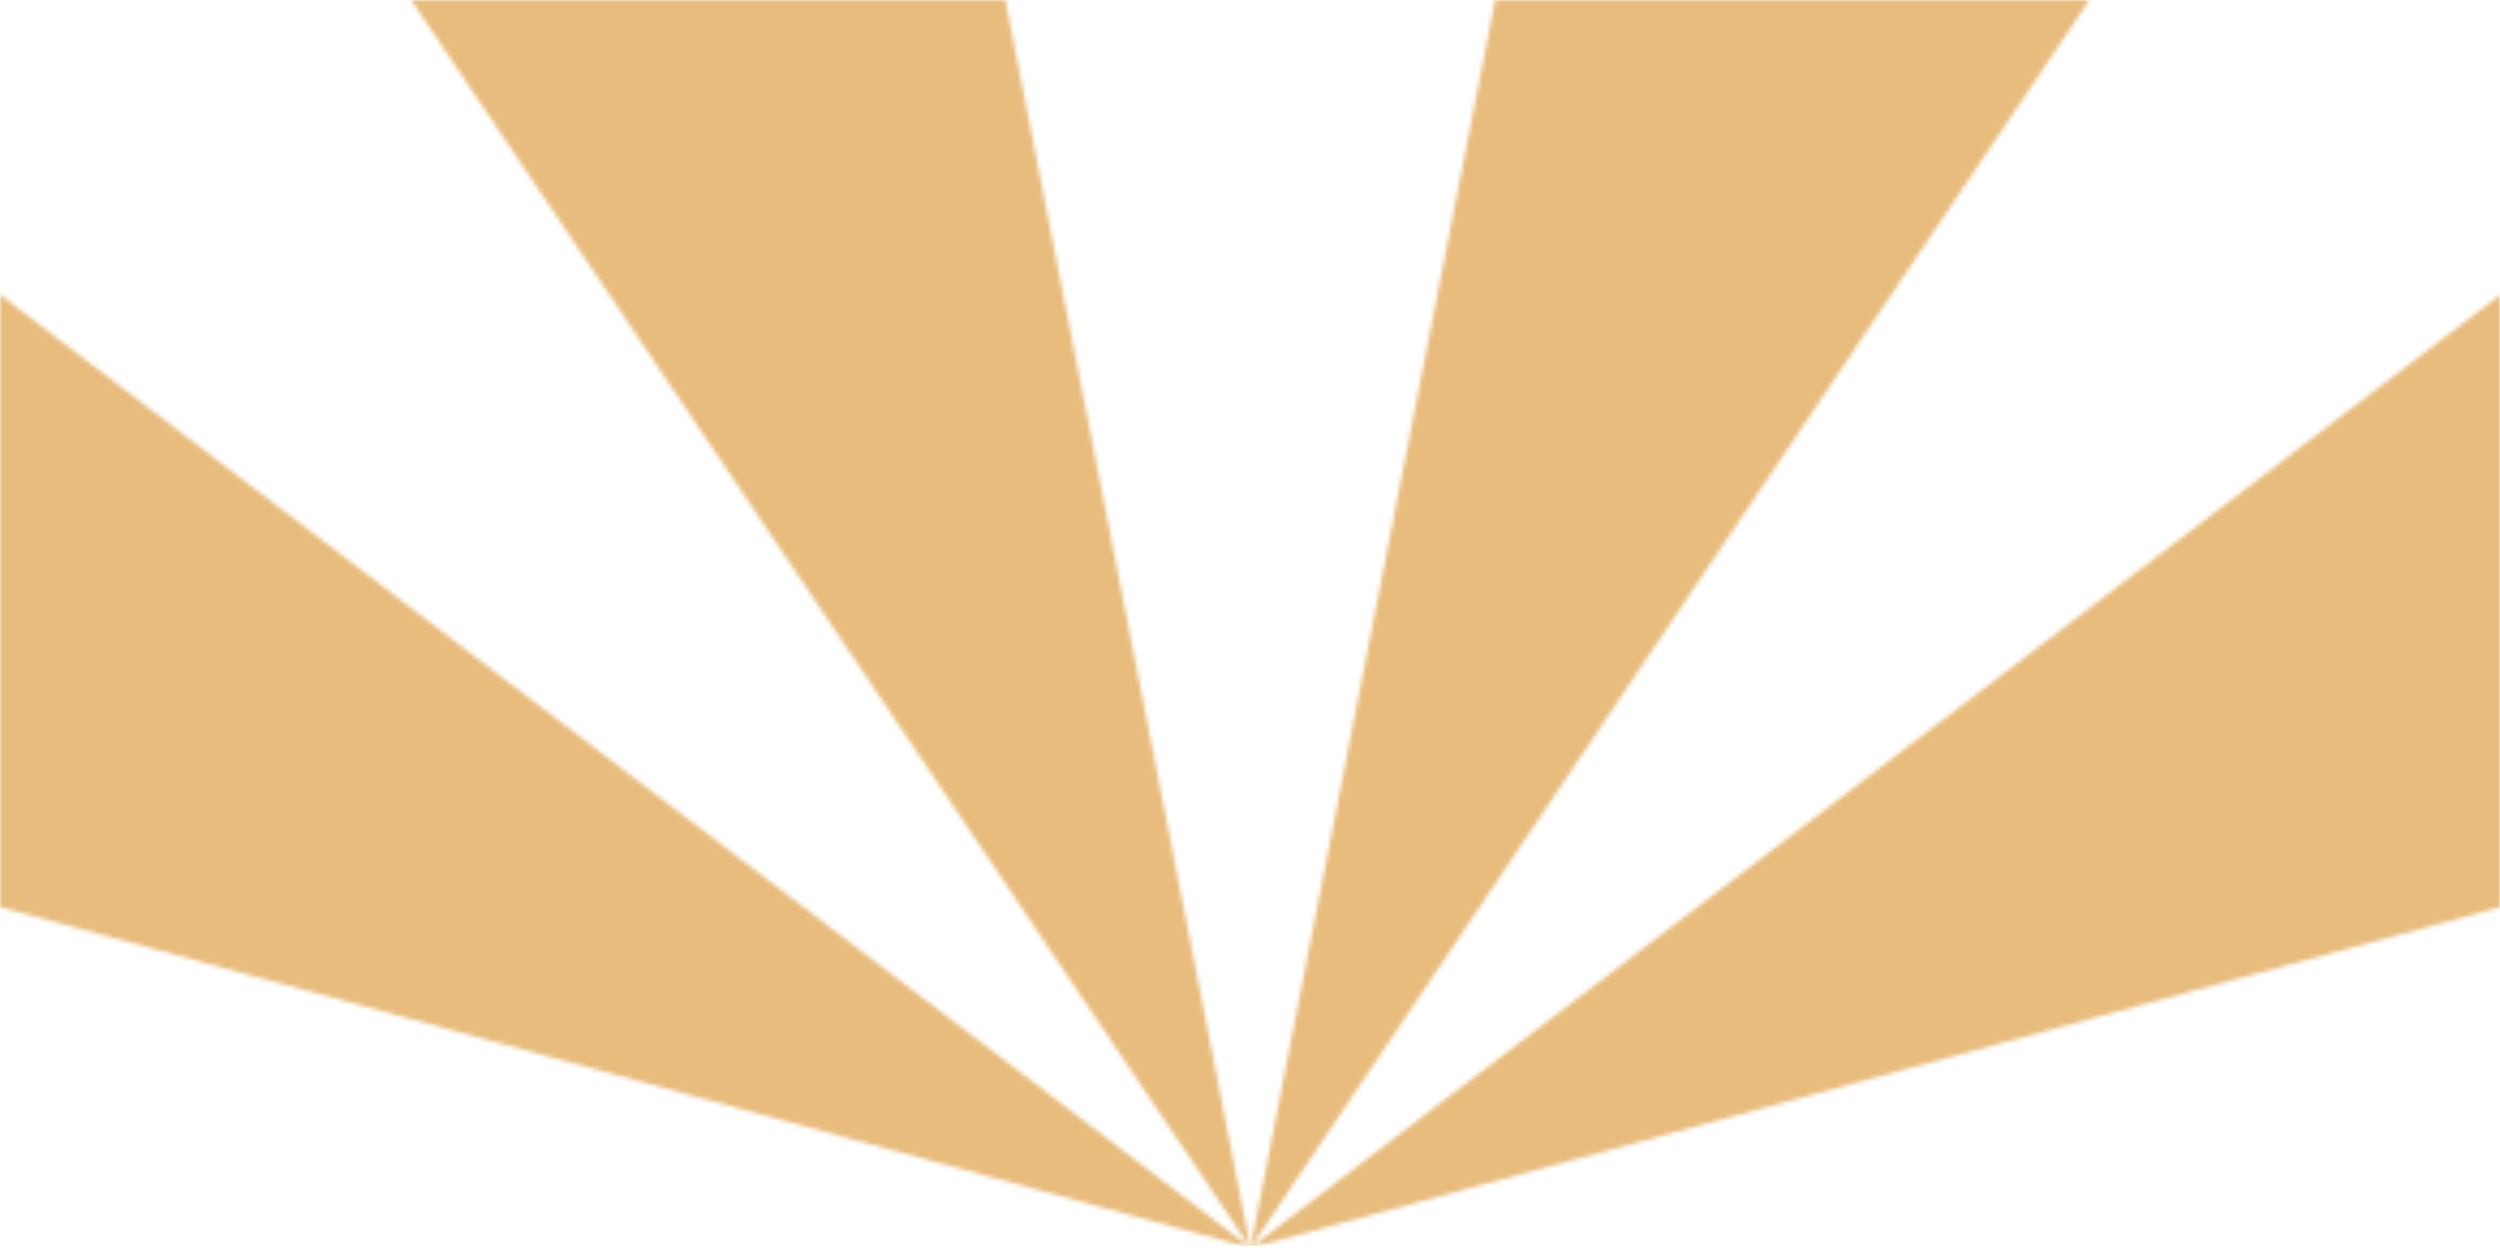 <?xml version="1.0" encoding="UTF-8"?> <svg xmlns="http://www.w3.org/2000/svg" width="581" height="290" viewBox="0 0 581 290" fill="none"><mask id="mask0_988_59" style="mask-type:alpha" maskUnits="userSpaceOnUse" x="0" y="0" width="581" height="290"><g clip-path="url(#clip0_988_59)"><path d="M0 210.8L290.6 290L0 68.5V210.8Z" fill="#E8BC7C"></path><path d="M290.6 290L581.1 210.8V68.5L290.6 290Z" fill="#E8BC7C"></path><path d="M25.6 -104L290.6 290L213.2 -104H25.6Z" fill="#E8BC7C"></path><path d="M367.9 -104L290.6 290L555.5 -104H367.9Z" fill="#E8BC7C"></path></g></mask><g mask="url(#mask0_988_59)"><rect y="-1" width="581" height="290.5" fill="#E8BC7C"></rect></g><defs><clipPath id="clip0_988_59"><rect width="581" height="290" fill="white"></rect></clipPath></defs></svg> 